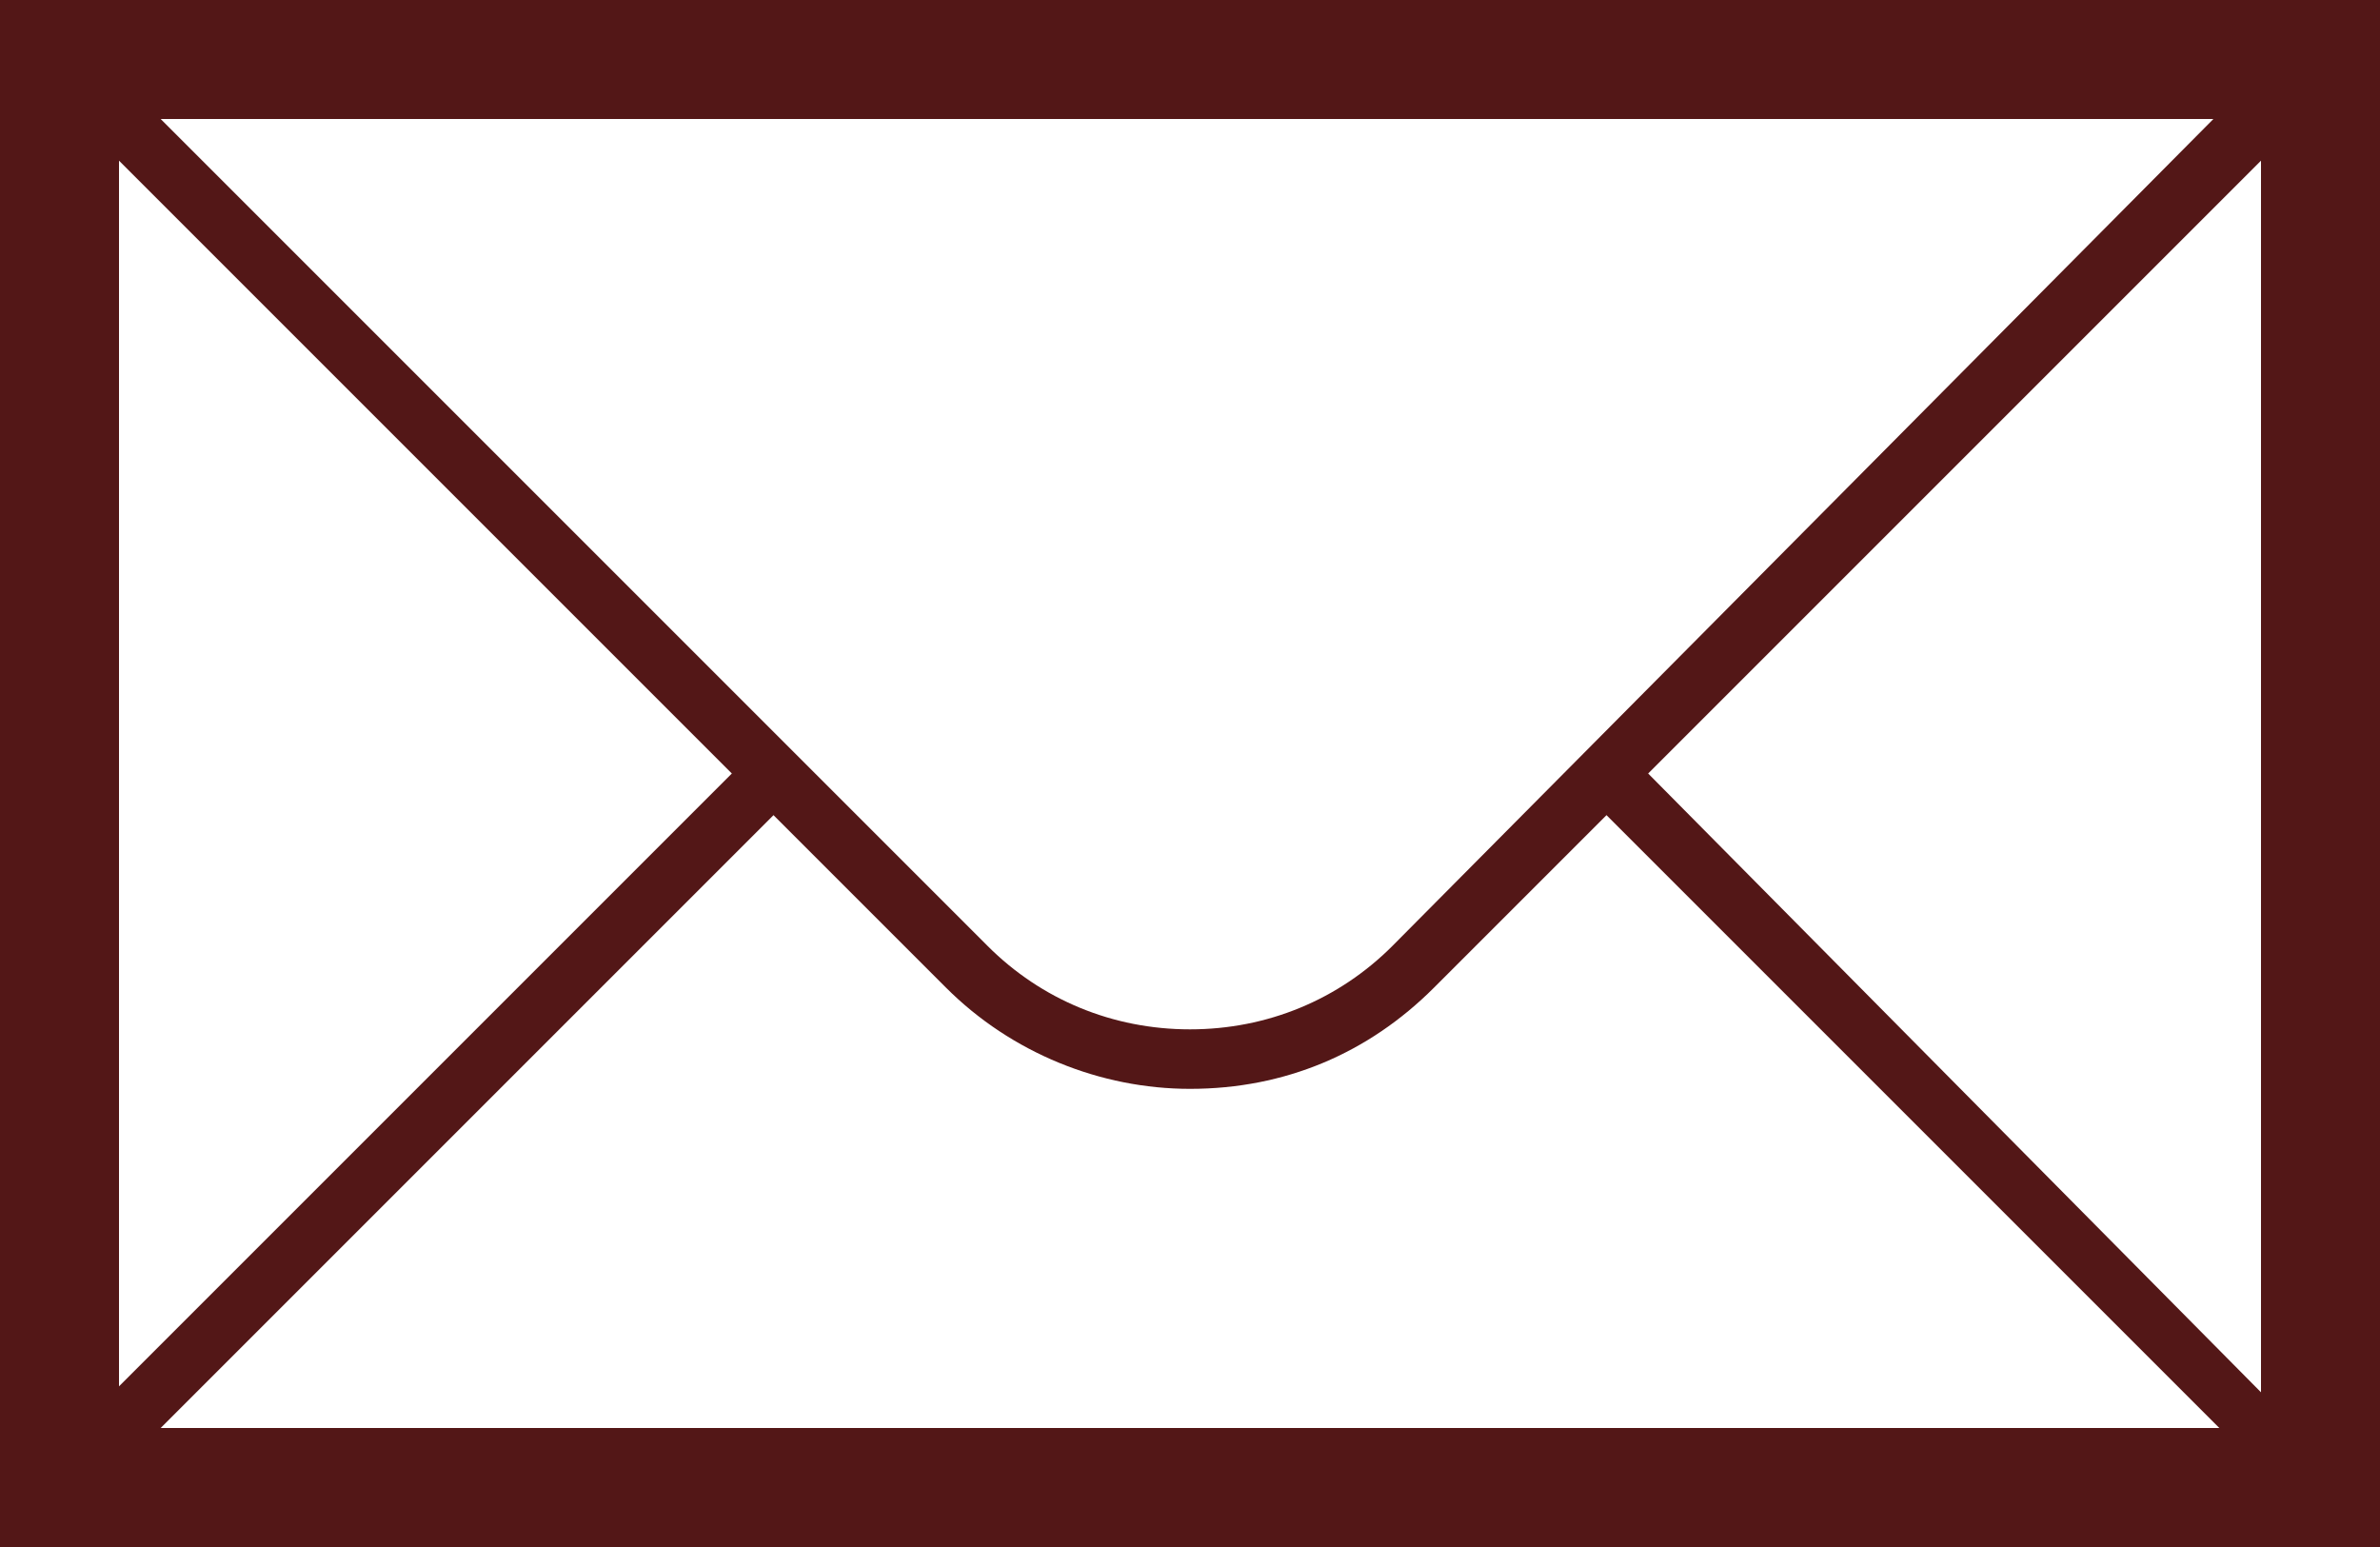 <?xml version="1.0" encoding="UTF-8" standalone="no"?>
<!DOCTYPE svg PUBLIC "-//W3C//DTD SVG 1.1//EN" "http://www.w3.org/Graphics/SVG/1.1/DTD/svg11.dtd">
<svg width="100%" height="100%" viewBox="0 0 40 26" version="1.1" xmlns="http://www.w3.org/2000/svg" xmlns:xlink="http://www.w3.org/1999/xlink" xml:space="preserve" xmlns:serif="http://www.serif.com/" style="fill-rule:evenodd;clip-rule:evenodd;stroke-linejoin:round;stroke-miterlimit:2;">
    <g transform="matrix(1,0,0,1,-9892,-1483.58)">
        <g transform="matrix(1,0,0,1,0,60)">
            <g id="Mail" transform="matrix(1,3.69779e-32,1.2326e-32,1,9332.7,1040.08)">
                <path d="M559.3,383.5L559.3,409.5L599.3,409.5L599.3,383.5L559.3,383.5ZM582.7,399.4C581.8,400.3 580.6,400.8 579.3,400.8C578,400.8 576.8,400.3 575.9,399.4L562,385.5L596.5,385.5L582.7,399.4ZM571.6,396.5L561.3,406.8L561.3,386.2L571.6,396.5ZM572.3,397.2L575.2,400.1C576.3,401.2 577.8,401.8 579.3,401.8C580.9,401.8 582.3,401.2 583.4,400.1L586.3,397.2L596.6,407.5L562,407.5L572.3,397.2ZM587,396.5L597.3,386.2L597.3,406.9L587,396.5Z" style="fill:rgb(83,23,23);fill-rule:nonzero;"/>
            </g>
        </g>
    </g>
</svg>

